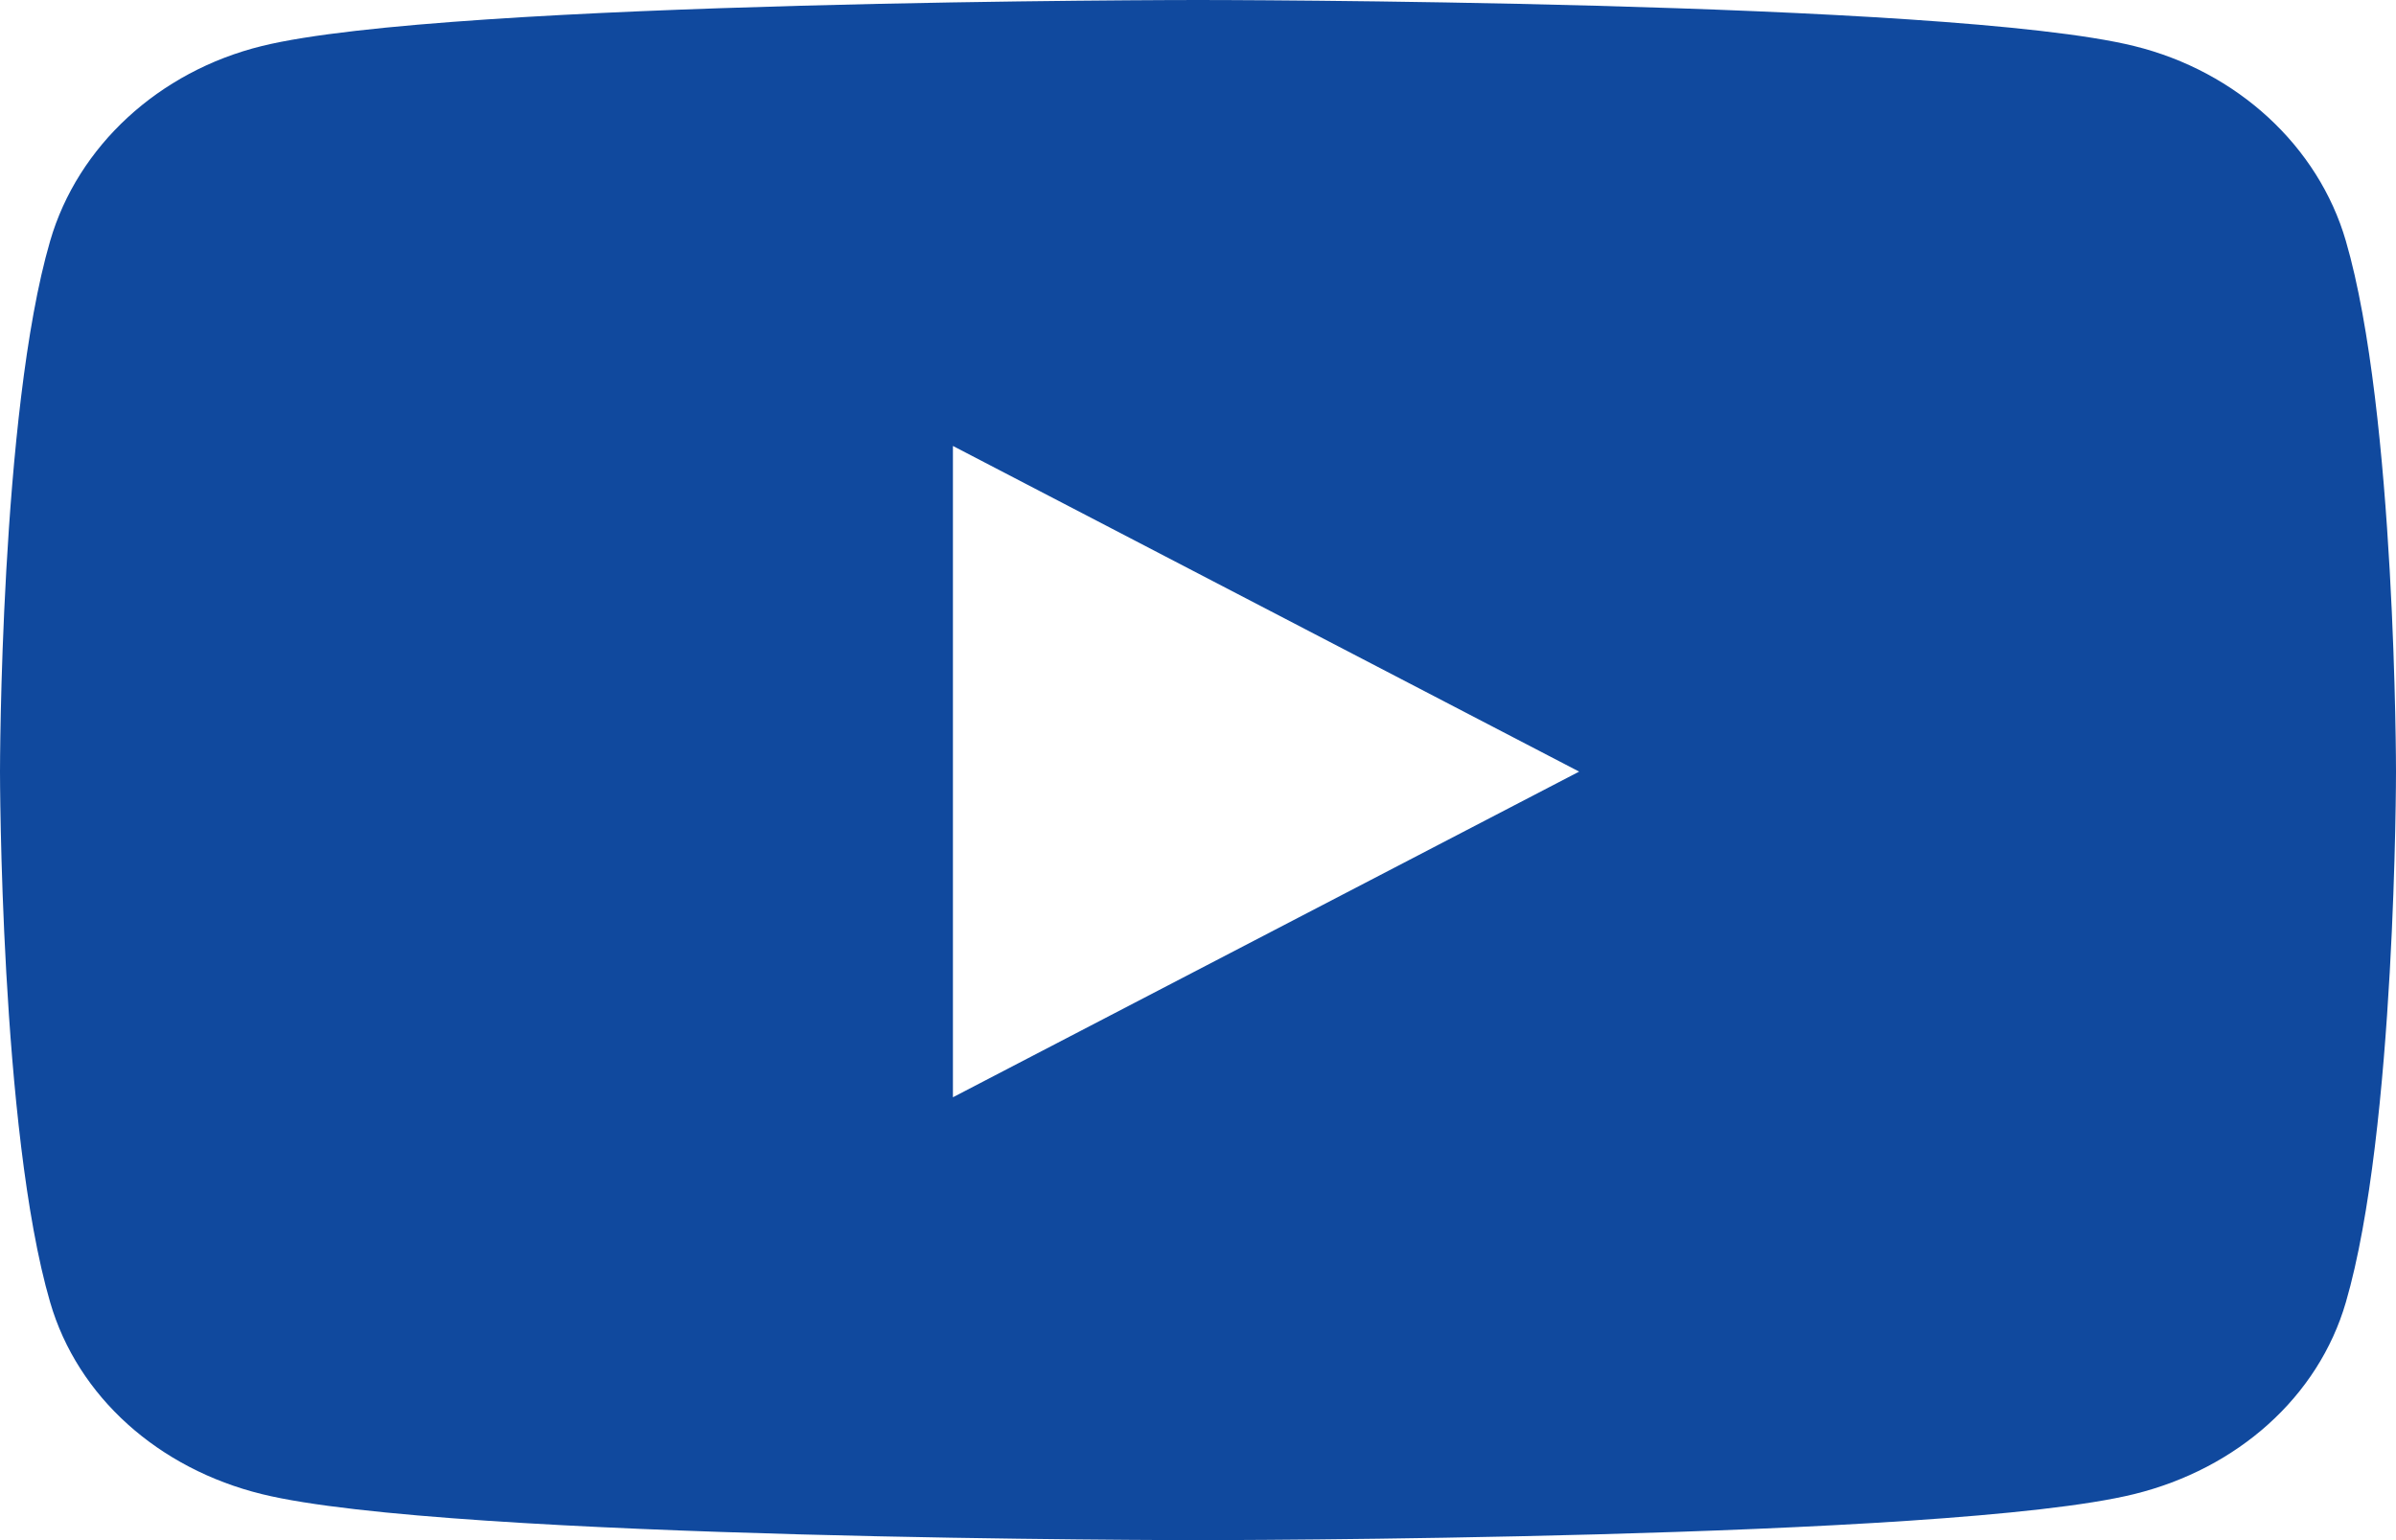 <?xml version="1.0" encoding="UTF-8"?> <svg xmlns="http://www.w3.org/2000/svg" width="14" height="9" viewBox="0 0 14 9" fill="none"><path d="M13.707 1.408C13.546 0.854 13.072 0.417 12.47 0.269C11.378 0 7 0 7 0C7 0 2.622 0 1.53 0.269C0.928 0.417 0.454 0.854 0.293 1.408C0 2.413 0 4.509 0 4.509C0 4.509 0 6.605 0.293 7.61C0.454 8.164 0.928 8.583 1.53 8.731C2.622 9 7 9 7 9C7 9 11.378 9 12.47 8.731C13.072 8.583 13.546 8.164 13.707 7.61C14 6.605 14 4.509 14 4.509C14 4.509 14 2.413 13.707 1.408ZM5.568 6.412V2.606L9.227 4.509L5.568 6.412Z" fill="#10499E"></path></svg> 